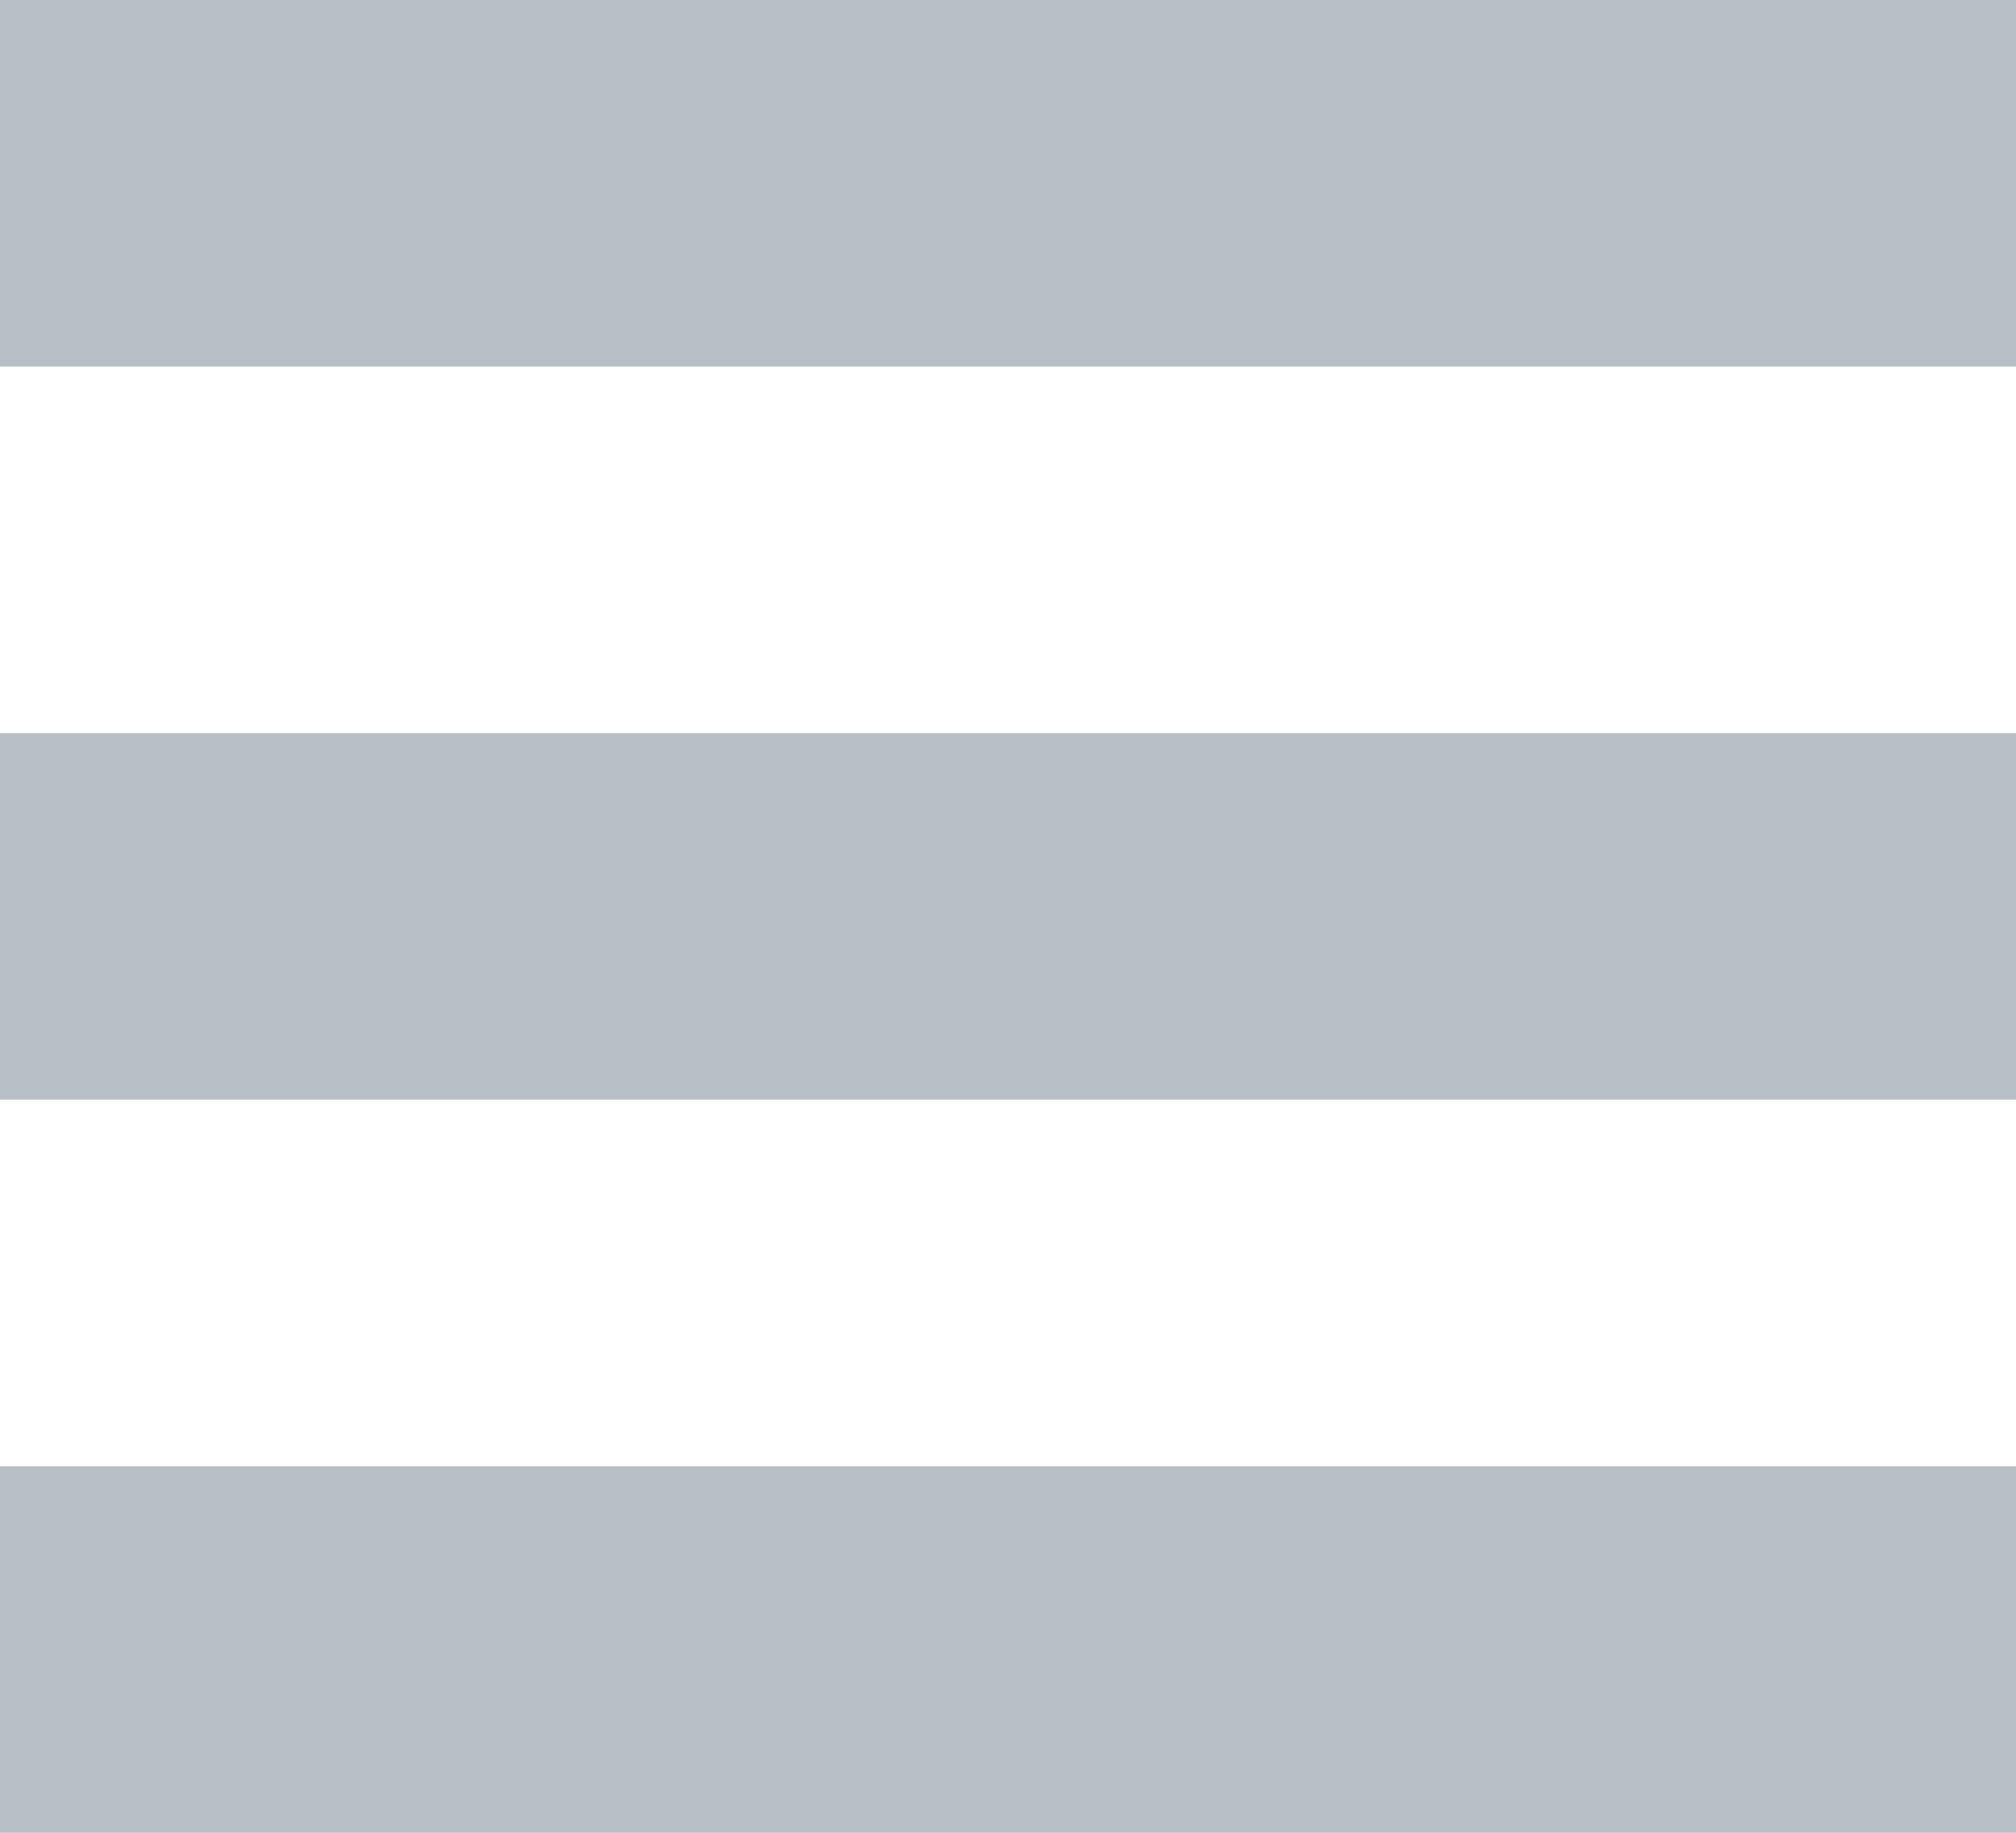 <svg width="11" height="10" viewBox="0 0 11 10" fill="none" xmlns="http://www.w3.org/2000/svg">
<rect width="11" height="2" fill="#B9BFC7"/>
<rect y="4" width="11" height="2" fill="#B9BFC7"/>
<rect y="8" width="11" height="2" fill="#B9BFC7"/>
</svg>
